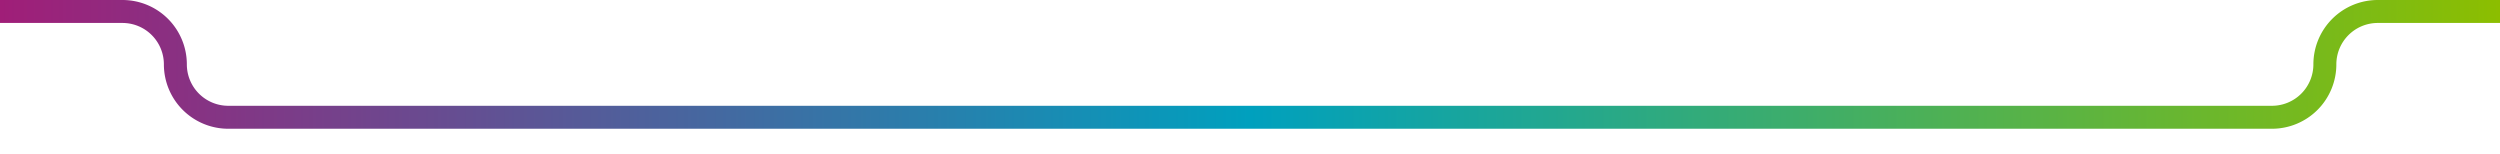 <svg xmlns="http://www.w3.org/2000/svg" xmlns:xlink="http://www.w3.org/1999/xlink" id="Livello_1" data-name="Livello 1" viewBox="0 0 326.61 20.18"><defs><style>.cls-1{fill:none;stroke-miterlimit:10;stroke-width:3px;stroke:url(#Sfumatura_senza_nome_126);}</style><linearGradient id="Sfumatura_senza_nome_126" y1="8.41" x2="326.61" y2="8.41" gradientUnits="userSpaceOnUse"><stop offset="0" stop-color="#a01e78"></stop><stop offset="0.5" stop-color="#00a0be"></stop><stop offset="1" stop-color="#8cbe00"></stop></linearGradient></defs><path class="cls-1" d="M0,1.5H16a6.91,6.91,0,0,1,6.91,6.91h0a6.91,6.91,0,0,0,6.91,6.91h267a6.91,6.91,0,0,0,6.91-6.91h0a6.91,6.91,0,0,1,6.91-6.91h16"></path></svg>